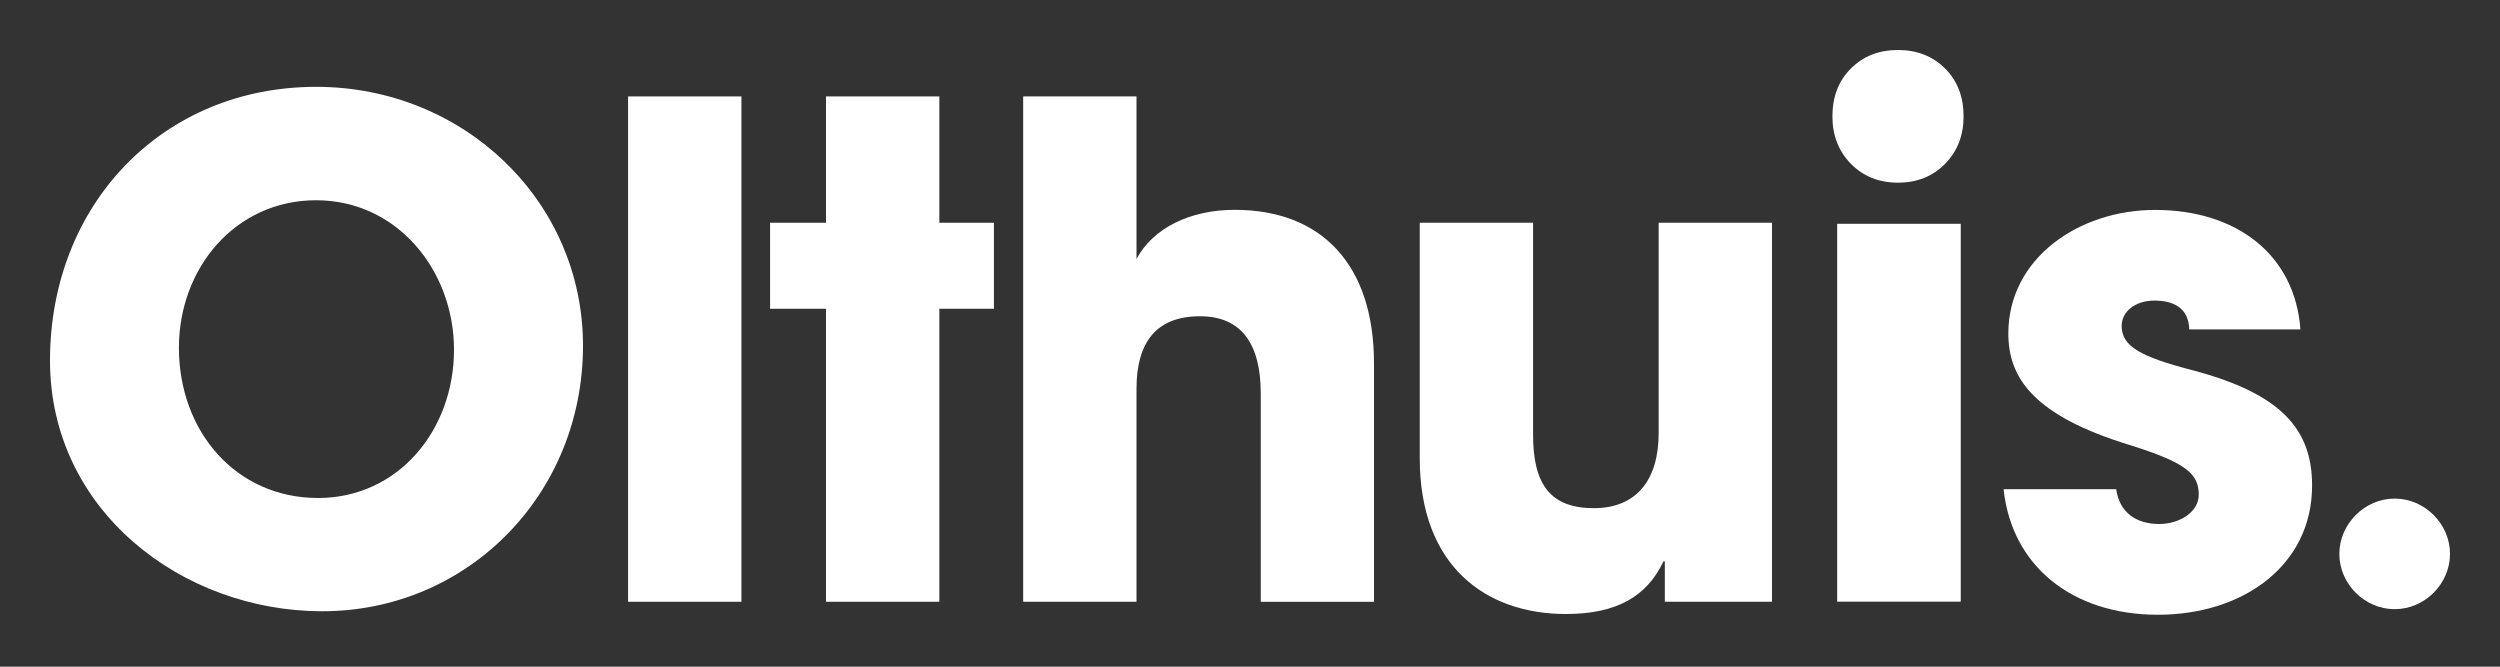 <?xml version="1.0" encoding="utf-8"?>
<!-- Generator: Adobe Illustrator 24.3.0, SVG Export Plug-In . SVG Version: 6.00 Build 0)  -->
<svg version="1.1" id="Opmaak" xmlns="http://www.w3.org/2000/svg" xmlns:xlink="http://www.w3.org/1999/xlink" x="0px" y="0px"
	 width="300px" height="80px" viewBox="0 0 300 80" style="enable-background:new 0 0 300 80;" xml:space="preserve">
<rect x="0" y="0" width="300" height="80" fill="#333333" stroke="none"/>
<style type="text/css">
	.st0{fill:#FFFFFF;}
</style>
<g>
	<path class="st0" d="M54.48,41.97c0-9.5-6.8-17.94-16.55-17.94c-9.66,0-16.46,8.11-16.46,17.7c0,10,6.8,18.03,16.71,18.03
		C47.77,59.75,54.48,51.64,54.48,41.97 M6,43.28c0-18.76,13.51-32.86,31.94-32.86c17.69,0,32.02,13.69,32.02,31.06
		c0,17.94-13.92,31.87-31.29,31.87C21.81,73.35,6,61.23,6,43.28"/>
	<rect x="75.37" y="11.57" class="st0" width="13.6" height="60.64"/>
	<polygon class="st0" points="99.12,11.57 99.12,26.73 92.41,26.73 92.41,37.05 99.12,37.05 99.12,72.21 112.72,72.21 112.72,37.05 
		119.27,37.05 119.27,26.73 112.72,26.73 112.72,11.57 	"/>
	<path class="st0" d="M151.29,72.21v-25c0-5.9-2.29-9.26-7.29-9.26c-5.16,0-7.62,3.03-7.62,8.69v25.57h-13.6V11.57h13.6v19.51
		c1.97-3.69,6.39-5.9,11.79-5.9c10.4,0,16.71,6.55,16.71,18.44v28.6h-13.59V72.21z"/>
	<path class="st0" d="M199.78,72.21v-4.84h-0.17c-1.97,4.18-5.57,6.31-11.71,6.31c-9.58,0-17.53-5.73-17.53-18.68V26.73h13.6v25.48
		c0,5.98,2.13,8.77,7.29,8.77c5.16,0,7.78-3.44,7.78-9.01V26.73h13.6v45.48H199.78z"/>
	<path class="st0" d="M220.46,26.86h14.83V72.2h-14.83V26.86z M233.41,8.22c1.48,1.48,2.22,3.39,2.22,5.74
		c0,2.29-0.74,4.19-2.22,5.7s-3.37,2.26-5.65,2.26c-2.29,0-4.17-0.76-5.65-2.26c-1.48-1.51-2.22-3.41-2.22-5.7
		c0-2.35,0.74-4.26,2.22-5.74c1.47-1.48,3.36-2.22,5.65-2.22C230.04,6,231.92,6.74,233.41,8.22"/>
	<path class="st0" d="M262.71,39.51c-0.08-2.62-1.97-3.44-4.18-3.44c-2.29,0-3.93,1.31-3.93,3.03c0,2.46,2.21,3.69,8.51,5.33
		c10.82,2.86,14.34,7.21,14.34,13.85c0,9.5-8.19,15.49-18.51,15.49c-10.24,0-17.53-5.82-18.51-15.07h13.51
		c0.41,2.86,2.46,4.18,5.16,4.18c2.38,0,4.75-1.39,4.75-3.52c0-2.54-1.56-3.85-8.35-5.98c-11.47-3.52-14.5-8.03-14.5-13.36
		c0-9.01,8.44-14.83,17.61-14.83c9.83,0,16.79,5.41,17.44,14.34h-13.34V39.51z"/>
	<path class="st0" d="M287.36,59.83c3.6,0,6.64,3.03,6.64,6.63c0,3.61-3.03,6.64-6.64,6.64c-3.61,0-6.64-3.03-6.64-6.64
		C280.73,62.87,283.76,59.83,287.36,59.83"/>
</g>
</svg>
